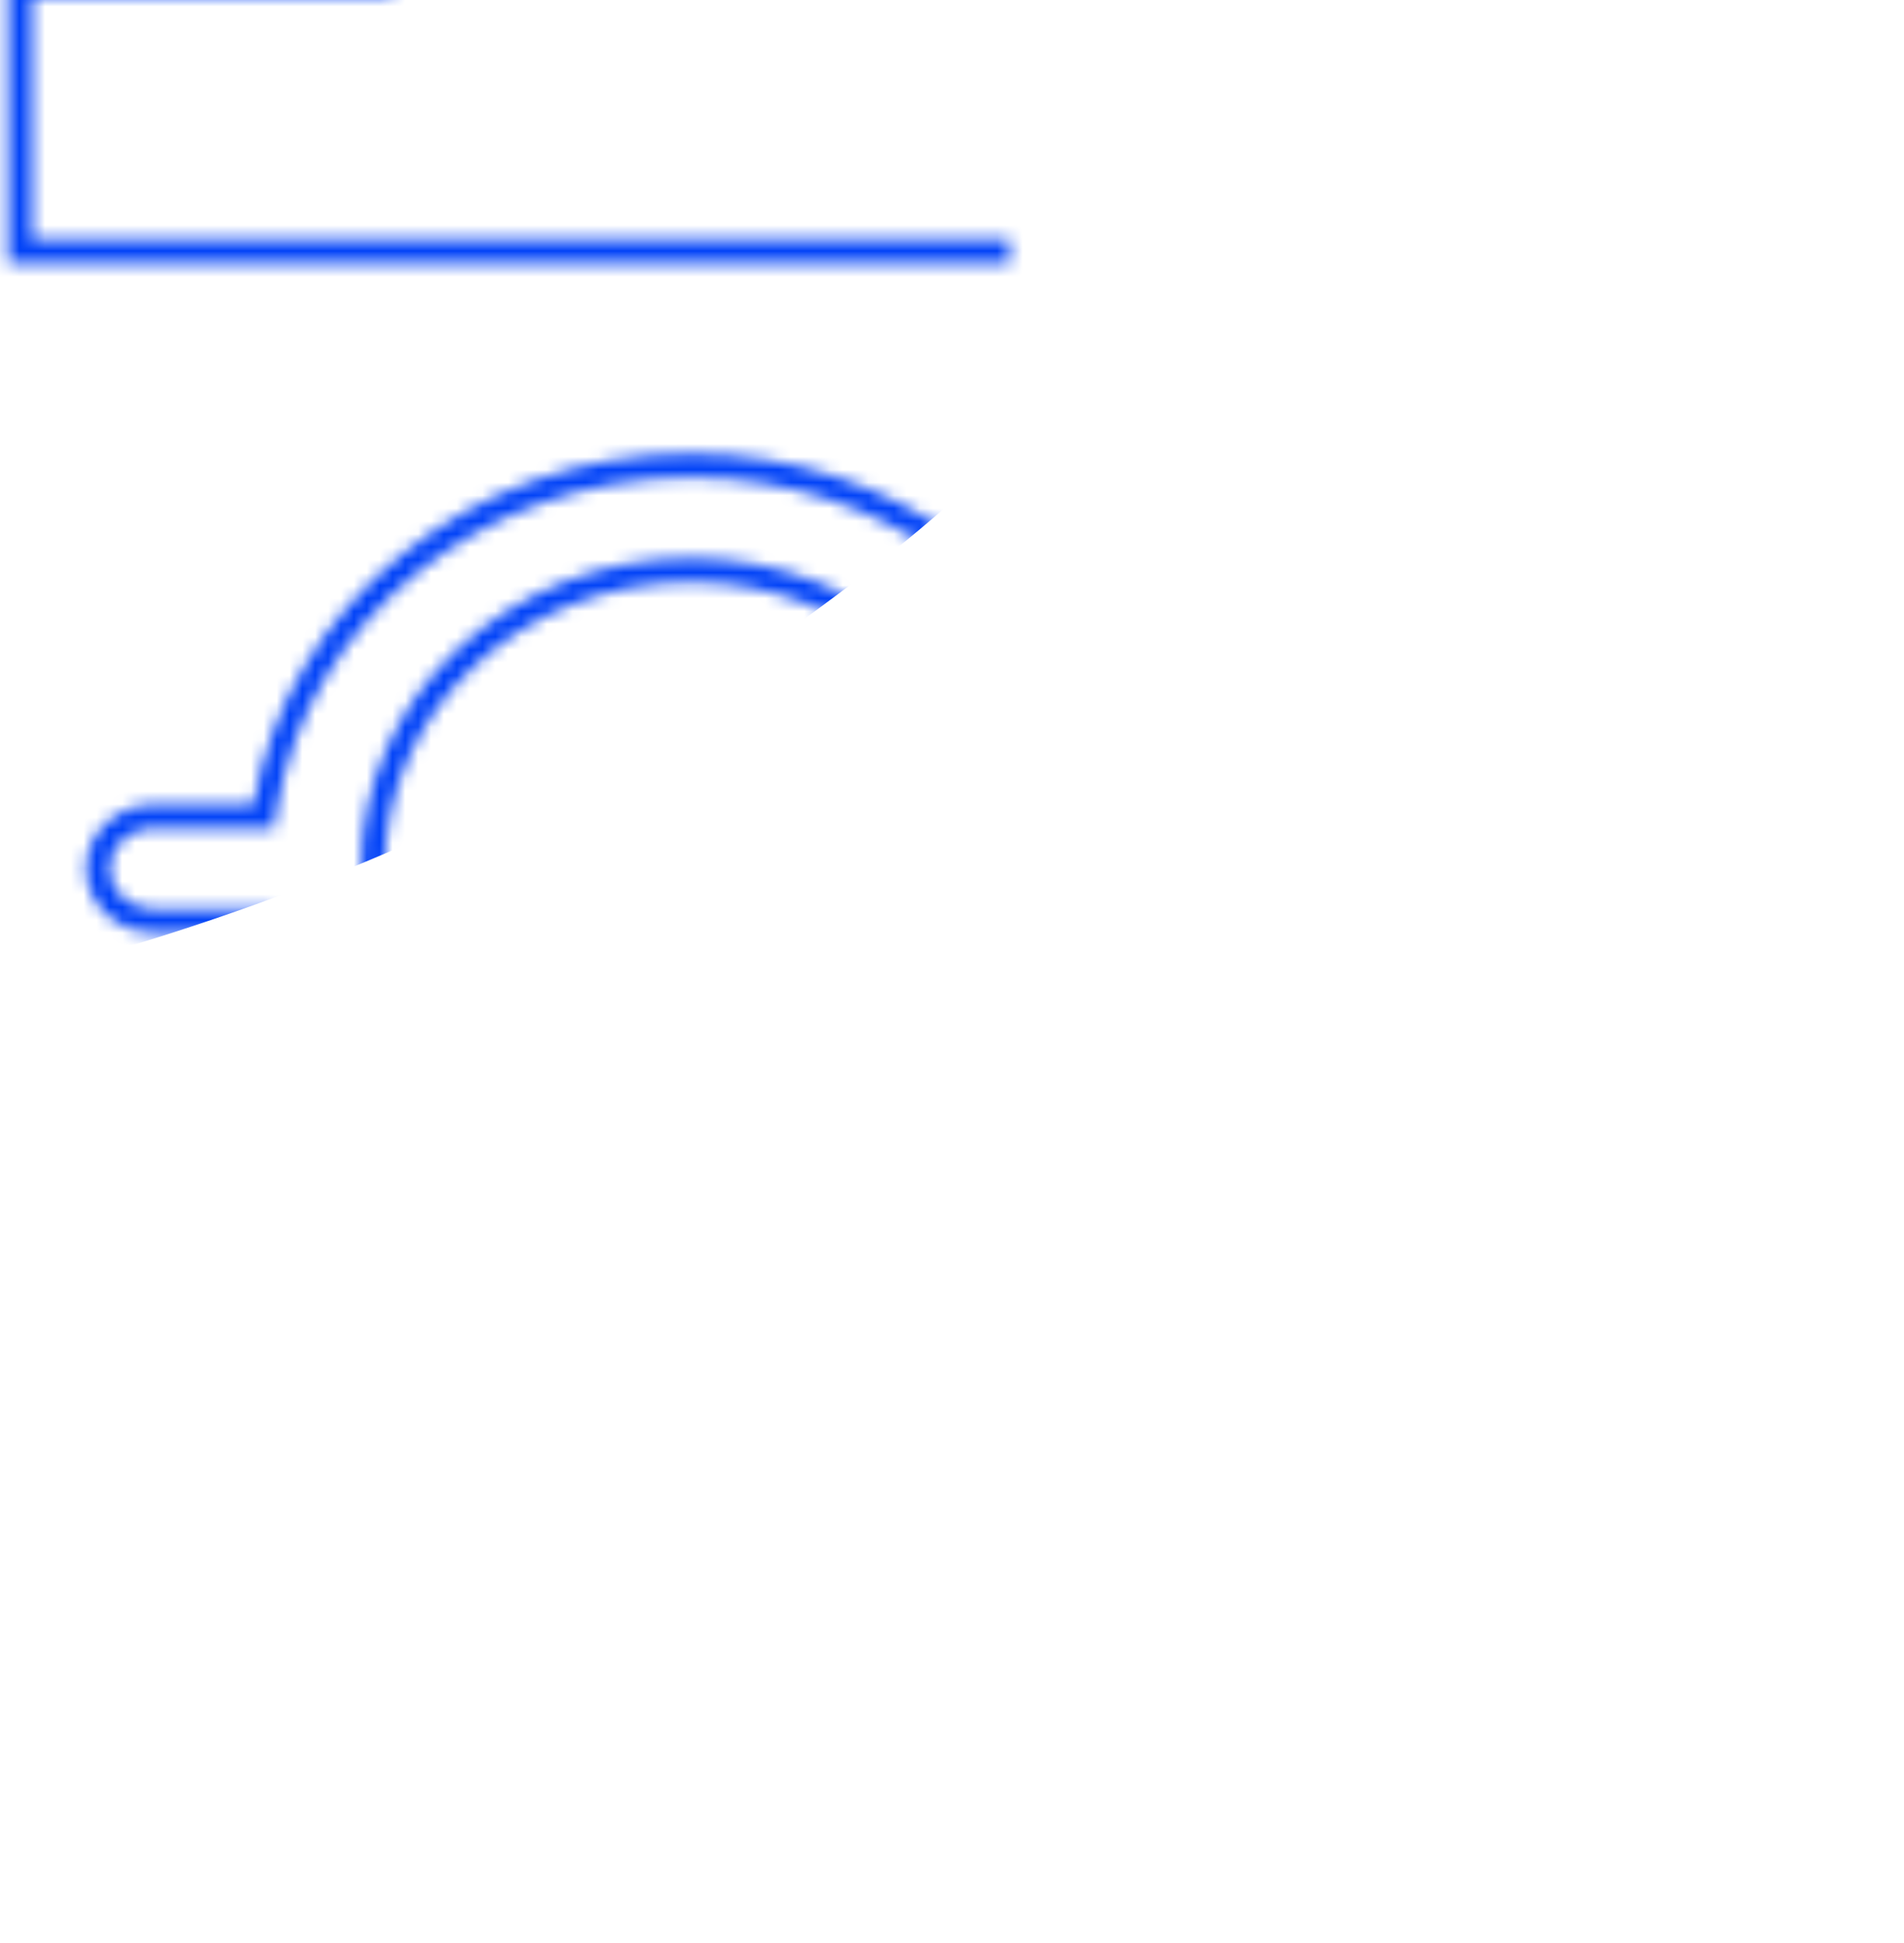 <svg width="148" height="151" viewBox="0 0 148 151" fill="none" xmlns="http://www.w3.org/2000/svg">
<mask id="mask0_302_921" style="mask-type:alpha" maskUnits="userSpaceOnUse" x="0" y="-59" width="189" height="207">
<path d="M53.669 36.182C36.929 36.182 23.117 47.733 20.621 62.667L20.49 63.445H12.013C9.525 63.445 7.613 65.321 7.613 67.51C7.613 69.698 9.525 71.575 12.013 71.575H20.491L20.621 72.353C23.112 87.287 36.928 98.839 53.669 98.839C71.401 98.839 85.846 85.886 87.039 69.674L87.068 69.268L87.387 69.014L87.664 68.798C89.116 67.698 91.581 66.29 94.946 66.29C98.537 66.29 101.101 67.893 102.506 69.014L102.823 69.268L102.854 69.674C104.047 85.891 118.491 98.839 136.224 98.839C152.964 98.839 166.775 87.287 169.271 72.353L169.401 71.575H177.88C180.367 71.575 182.279 69.698 182.279 67.51C182.279 65.322 180.367 63.446 177.88 63.445H169.401L169.271 62.667C166.781 47.733 152.964 36.182 136.224 36.182C120.85 36.182 107.947 45.919 104.002 59.073L103.71 60.046L102.766 59.671C100.565 58.797 97.974 58.16 94.946 58.16C91.918 58.16 89.328 58.797 87.127 59.671L86.183 60.046L85.891 59.073C81.945 45.92 69.036 36.182 53.669 36.182ZM136.224 44.312C149.783 44.312 160.915 54.659 160.915 67.51C160.915 80.36 149.784 90.709 136.224 90.709C122.669 90.709 111.537 80.36 111.537 67.51C111.537 54.659 122.669 44.312 136.224 44.312ZM53.669 44.312C67.223 44.312 78.355 54.659 78.356 67.51C78.356 80.36 67.223 90.709 53.669 90.709C40.109 90.709 28.977 80.36 28.977 67.51C28.977 54.659 40.109 44.312 53.669 44.312Z" stroke="white" stroke-width="1.863"/>
<path d="M147.544 63.44C145.057 63.44 143.144 65.316 143.144 67.504C143.144 71.166 139.986 74.049 136.224 74.049C133.735 74.049 131.817 75.926 131.817 78.113C131.817 80.302 133.73 82.177 136.217 82.178C144.942 82.178 151.943 75.538 151.943 67.504C151.943 65.316 150.031 63.44 147.544 63.44Z" stroke="white" stroke-width="1.863"/>
<path d="M64.981 63.44C62.494 63.44 60.581 65.316 60.581 67.504C60.581 71.165 57.424 74.049 53.667 74.049C51.178 74.049 49.261 75.926 49.261 78.113C49.261 80.302 51.174 82.178 53.661 82.178C62.386 82.177 69.381 75.538 69.381 67.504C69.381 65.316 67.469 63.44 64.981 63.44Z" stroke="white" stroke-width="1.863"/>
<path d="M100.247 144.675C77.732 142.312 63.183 132.642 58.724 128.102C55.198 125.114 80.884 103.11 107.997 106.401C129.688 109.033 147.053 135.326 148.058 144.675C144.813 147.972 122.763 147.038 100.247 144.675Z" stroke="white" stroke-width="1.863" stroke-linecap="round"/>
<path d="M139.037 -57.788L159.579 -2.175H188.011V20.447H108.296V18.584H186.147V-0.312H158.28L158.056 -0.92L137.589 -56.329C125.954 -52.942 115.921 -51.381 108.296 -50.662V-52.074L104.801 -51.643C97.222 -50.707 89.556 -50.707 81.978 -51.643L78.483 -52.074V-50.857C71.105 -51.651 61.735 -53.22 51.054 -56.329L30.588 -0.92L30.362 -0.312H2.495V18.584H78.483V20.447H0.632V-2.175H29.064L49.606 -57.788L49.908 -58.606L50.745 -58.358C72.495 -51.904 88.872 -51.908 94.125 -51.909H94.524C99.94 -51.908 116.148 -51.904 137.897 -58.358L138.734 -58.606L139.037 -57.788Z" fill="white"/>
</mask>
<g mask="url(#mask0_302_921)">
<g filter="url(#filter0_f_302_921)">
<ellipse cx="-49.367" cy="-46.912" rx="165.296" ry="129.074" fill="#0243F7"/>
</g>
</g>
<defs>
<filter id="filter0_f_302_921" x="-367.715" y="-329.039" width="636.697" height="564.253" filterUnits="userSpaceOnUse" color-interpolation-filters="sRGB">
<feFlood flood-opacity="0" result="BackgroundImageFix"/>
<feBlend mode="normal" in="SourceGraphic" in2="BackgroundImageFix" result="shape"/>
<feGaussianBlur stdDeviation="76.526" result="effect1_foregroundBlur_302_921"/>
</filter>
</defs>
</svg>
